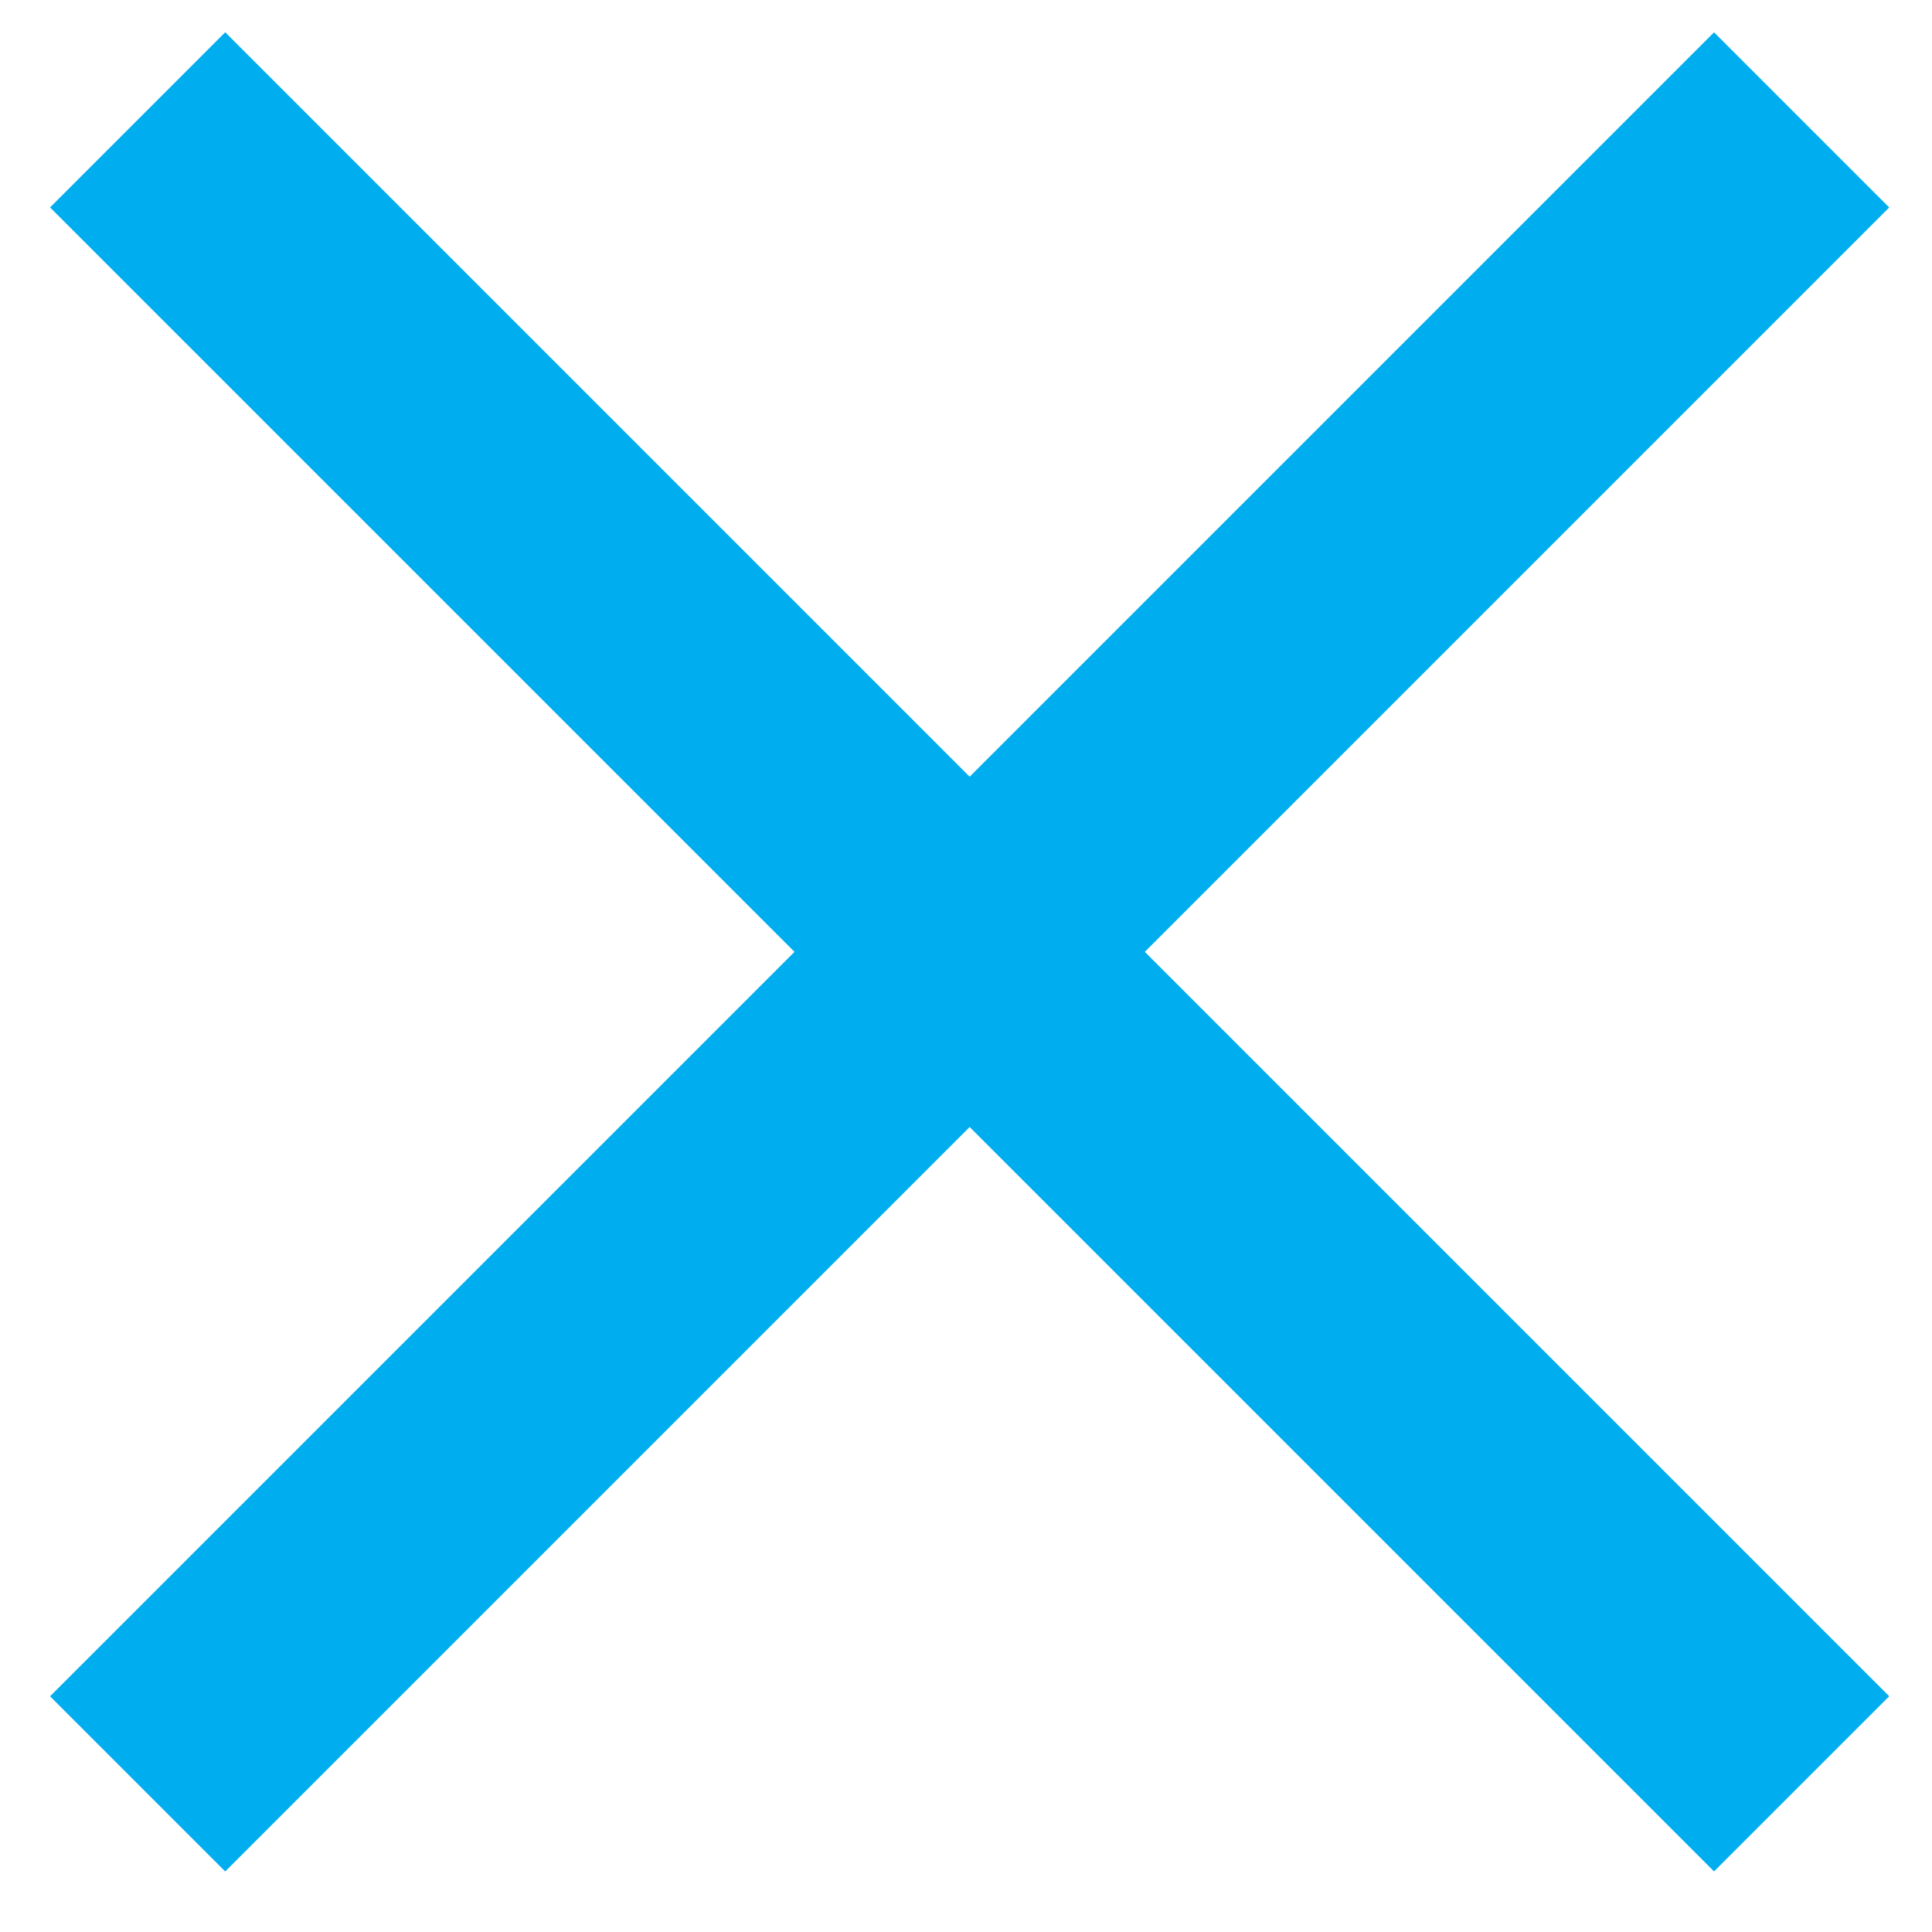 <?xml version="1.0" encoding="UTF-8"?>
<svg width="28px" height="28px" viewBox="0 0 28 28" version="1.1" xmlns="http://www.w3.org/2000/svg" xmlns:xlink="http://www.w3.org/1999/xlink">
    <!-- Generator: Sketch 60.1 (88133) - https://sketch.com -->
    <title>icon/close</title>
    <desc>Created with Sketch.</desc>
    <g id="icon/close" stroke="none" stroke-width="1" fill="none" fill-rule="evenodd">
        <g id="color/primary/blue" transform="translate(14.053, 13.795) rotate(45) translate(-14.053, -13.795) translate(-3, 12)" fill="#00AEEF" fill-rule="nonzero">
            <rect id="swatch" x="0" y="0" width="34.105" height="3.59"></rect>
        </g>
        <g id="color/primary/blue" transform="translate(14.053, 13.795) rotate(-45) translate(-14.053, -13.795) translate(-3, 12)" fill="#00AEEF" fill-rule="nonzero">
            <rect id="swatch" x="0" y="0" width="34.105" height="3.59"></rect>
        </g>
    </g>
</svg>